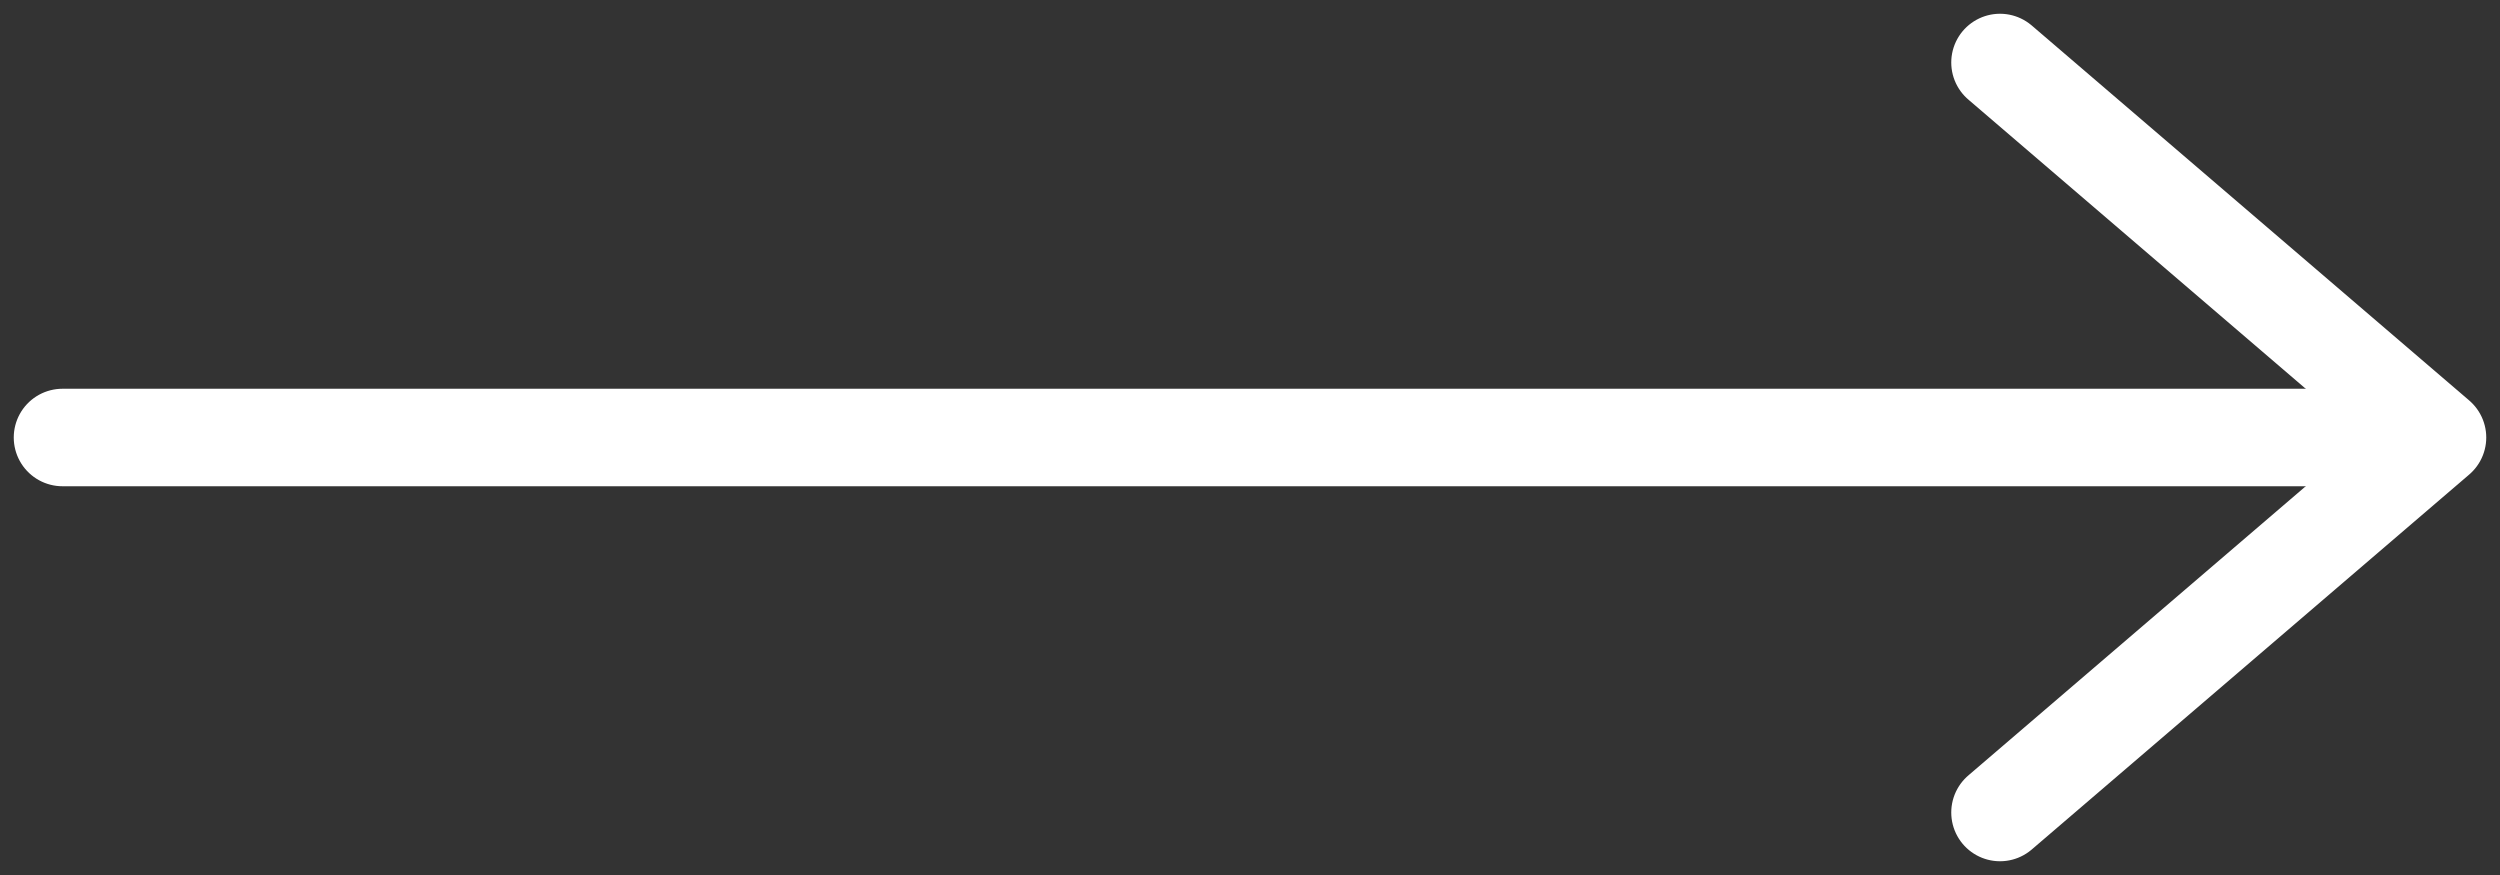 <svg width="40" height="14" viewBox="0 0 40 14" fill="none" xmlns="http://www.w3.org/2000/svg">
<rect x="0" y="0" width="40" height="14" fill="#333333" stroke="none"/>
<path d="M1 7L38 7" stroke="white" stroke-width="1.56" stroke-linecap="round" stroke-linejoin="round"/>
<path d="M32 1L39 7L32 13" stroke="white" stroke-width="1.56" stroke-linecap="round" stroke-linejoin="round"/>
</svg>
